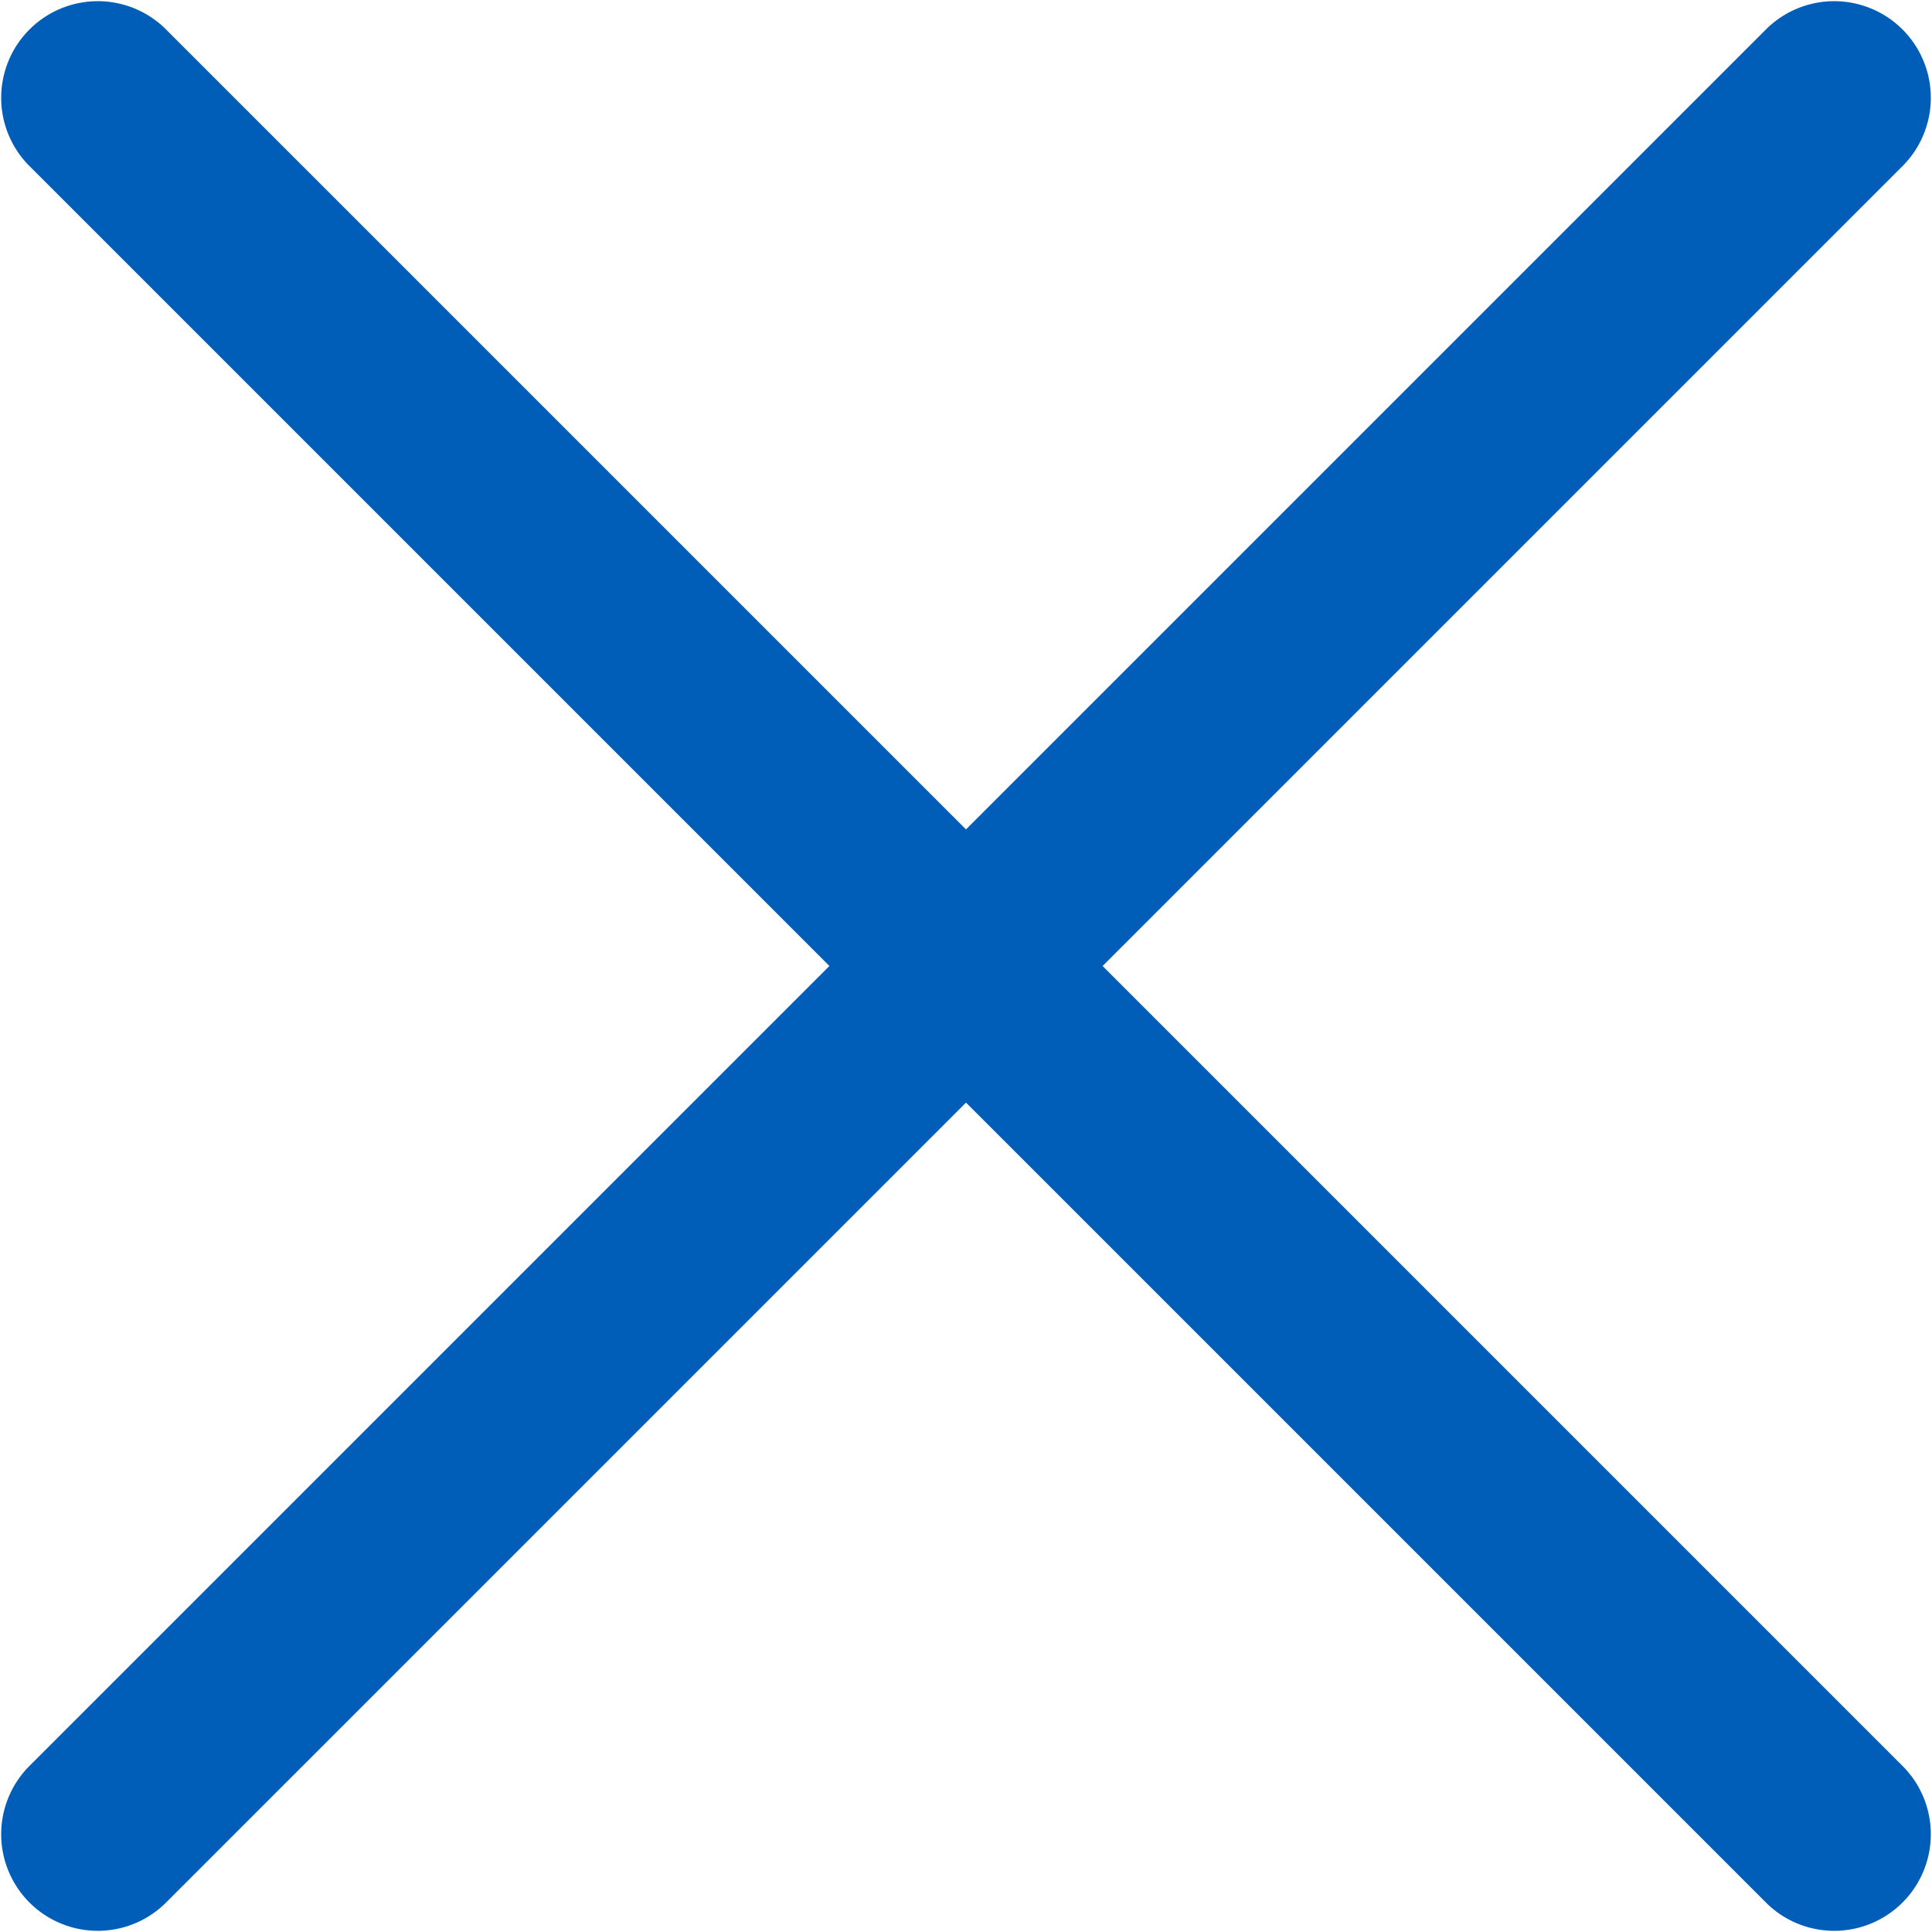 <svg xmlns="http://www.w3.org/2000/svg" width="20" height="20" viewBox="0 0 20 20">
  <g id="close-24" transform="translate(-2 -2)">
    <path id="Combined-Shape" d="M12,10.586l8.293-8.293a1,1,0,0,1,1.414,1.414L13.414,12l8.293,8.293a1,1,0,0,1-1.414,1.414L12,13.414,3.707,21.707a1,1,0,0,1-1.414-1.414L10.586,12,2.293,3.707A1,1,0,0,1,3.707,2.293Z" fill="#005eb8" fill-rule="evenodd"/>
  </g>
</svg>

